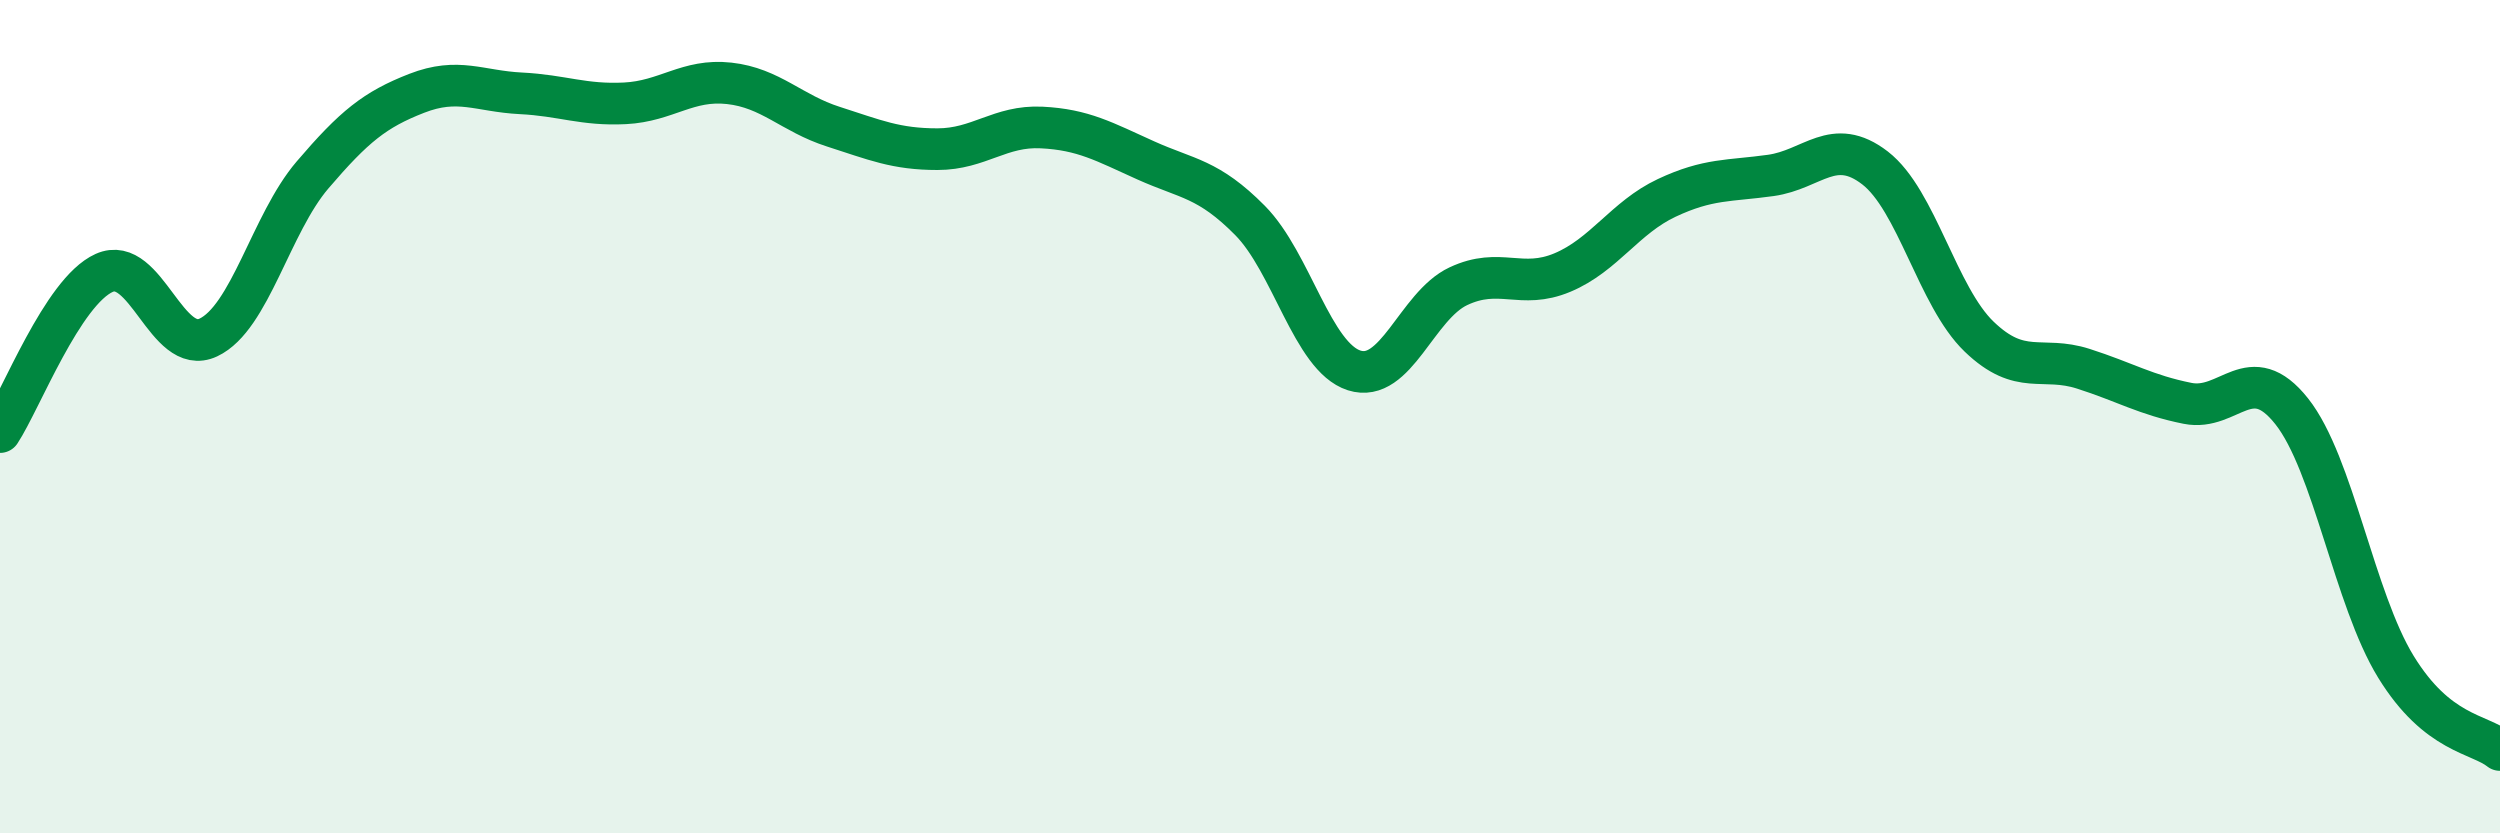 
    <svg width="60" height="20" viewBox="0 0 60 20" xmlns="http://www.w3.org/2000/svg">
      <path
        d="M 0,10.37 C 0.5,9.61 1.5,7 2.5,6.55 C 3.5,6.1 4,8.57 5,8.1 C 6,7.63 6.5,5.37 7.5,4.2 C 8.5,3.03 9,2.63 10,2.24 C 11,1.85 11.5,2.19 12.5,2.24 C 13.5,2.29 14,2.53 15,2.48 C 16,2.43 16.5,1.89 17.5,2 C 18.5,2.11 19,2.72 20,3.04 C 21,3.36 21.5,3.58 22.5,3.58 C 23.5,3.58 24,3.01 25,3.06 C 26,3.11 26.5,3.4 27.5,3.85 C 28.5,4.3 29,4.28 30,5.29 C 31,6.3 31.5,8.57 32.5,8.89 C 33.5,9.21 34,7.34 35,6.87 C 36,6.4 36.5,6.96 37.5,6.54 C 38.5,6.12 39,5.22 40,4.75 C 41,4.28 41.5,4.35 42.5,4.21 C 43.5,4.07 44,3.26 45,4.03 C 46,4.8 46.5,7.12 47.5,8.08 C 48.5,9.04 49,8.53 50,8.85 C 51,9.17 51.5,9.48 52.5,9.68 C 53.5,9.88 54,8.61 55,9.87 C 56,11.13 56.5,14.37 57.5,16 C 58.5,17.63 59.5,17.6 60,18L60 20L0 20Z"
        fill="#008740"
        opacity="0.1"
        stroke-linecap="round"
        stroke-linejoin="round"
      />
      <path
        d="M 0,10.37 C 0.5,9.61 1.5,7 2.5,6.55 C 3.5,6.1 4,8.57 5,8.1 C 6,7.63 6.5,5.37 7.5,4.2 C 8.5,3.03 9,2.63 10,2.24 C 11,1.85 11.5,2.19 12.5,2.24 C 13.5,2.29 14,2.53 15,2.48 C 16,2.43 16.5,1.89 17.5,2 C 18.5,2.11 19,2.72 20,3.04 C 21,3.36 21.5,3.58 22.5,3.58 C 23.5,3.58 24,3.01 25,3.06 C 26,3.11 26.5,3.4 27.5,3.85 C 28.5,4.3 29,4.28 30,5.29 C 31,6.3 31.5,8.57 32.5,8.89 C 33.5,9.21 34,7.34 35,6.87 C 36,6.4 36.5,6.96 37.5,6.54 C 38.5,6.12 39,5.22 40,4.75 C 41,4.28 41.5,4.35 42.5,4.21 C 43.5,4.07 44,3.26 45,4.03 C 46,4.8 46.5,7.12 47.5,8.08 C 48.5,9.04 49,8.53 50,8.85 C 51,9.17 51.5,9.48 52.5,9.68 C 53.5,9.88 54,8.61 55,9.87 C 56,11.13 56.5,14.37 57.5,16 C 58.5,17.63 59.5,17.6 60,18"
        stroke="#008740"
        stroke-width="1"
        fill="none"
        stroke-linecap="round"
        stroke-linejoin="round"
      />
    </svg>
  